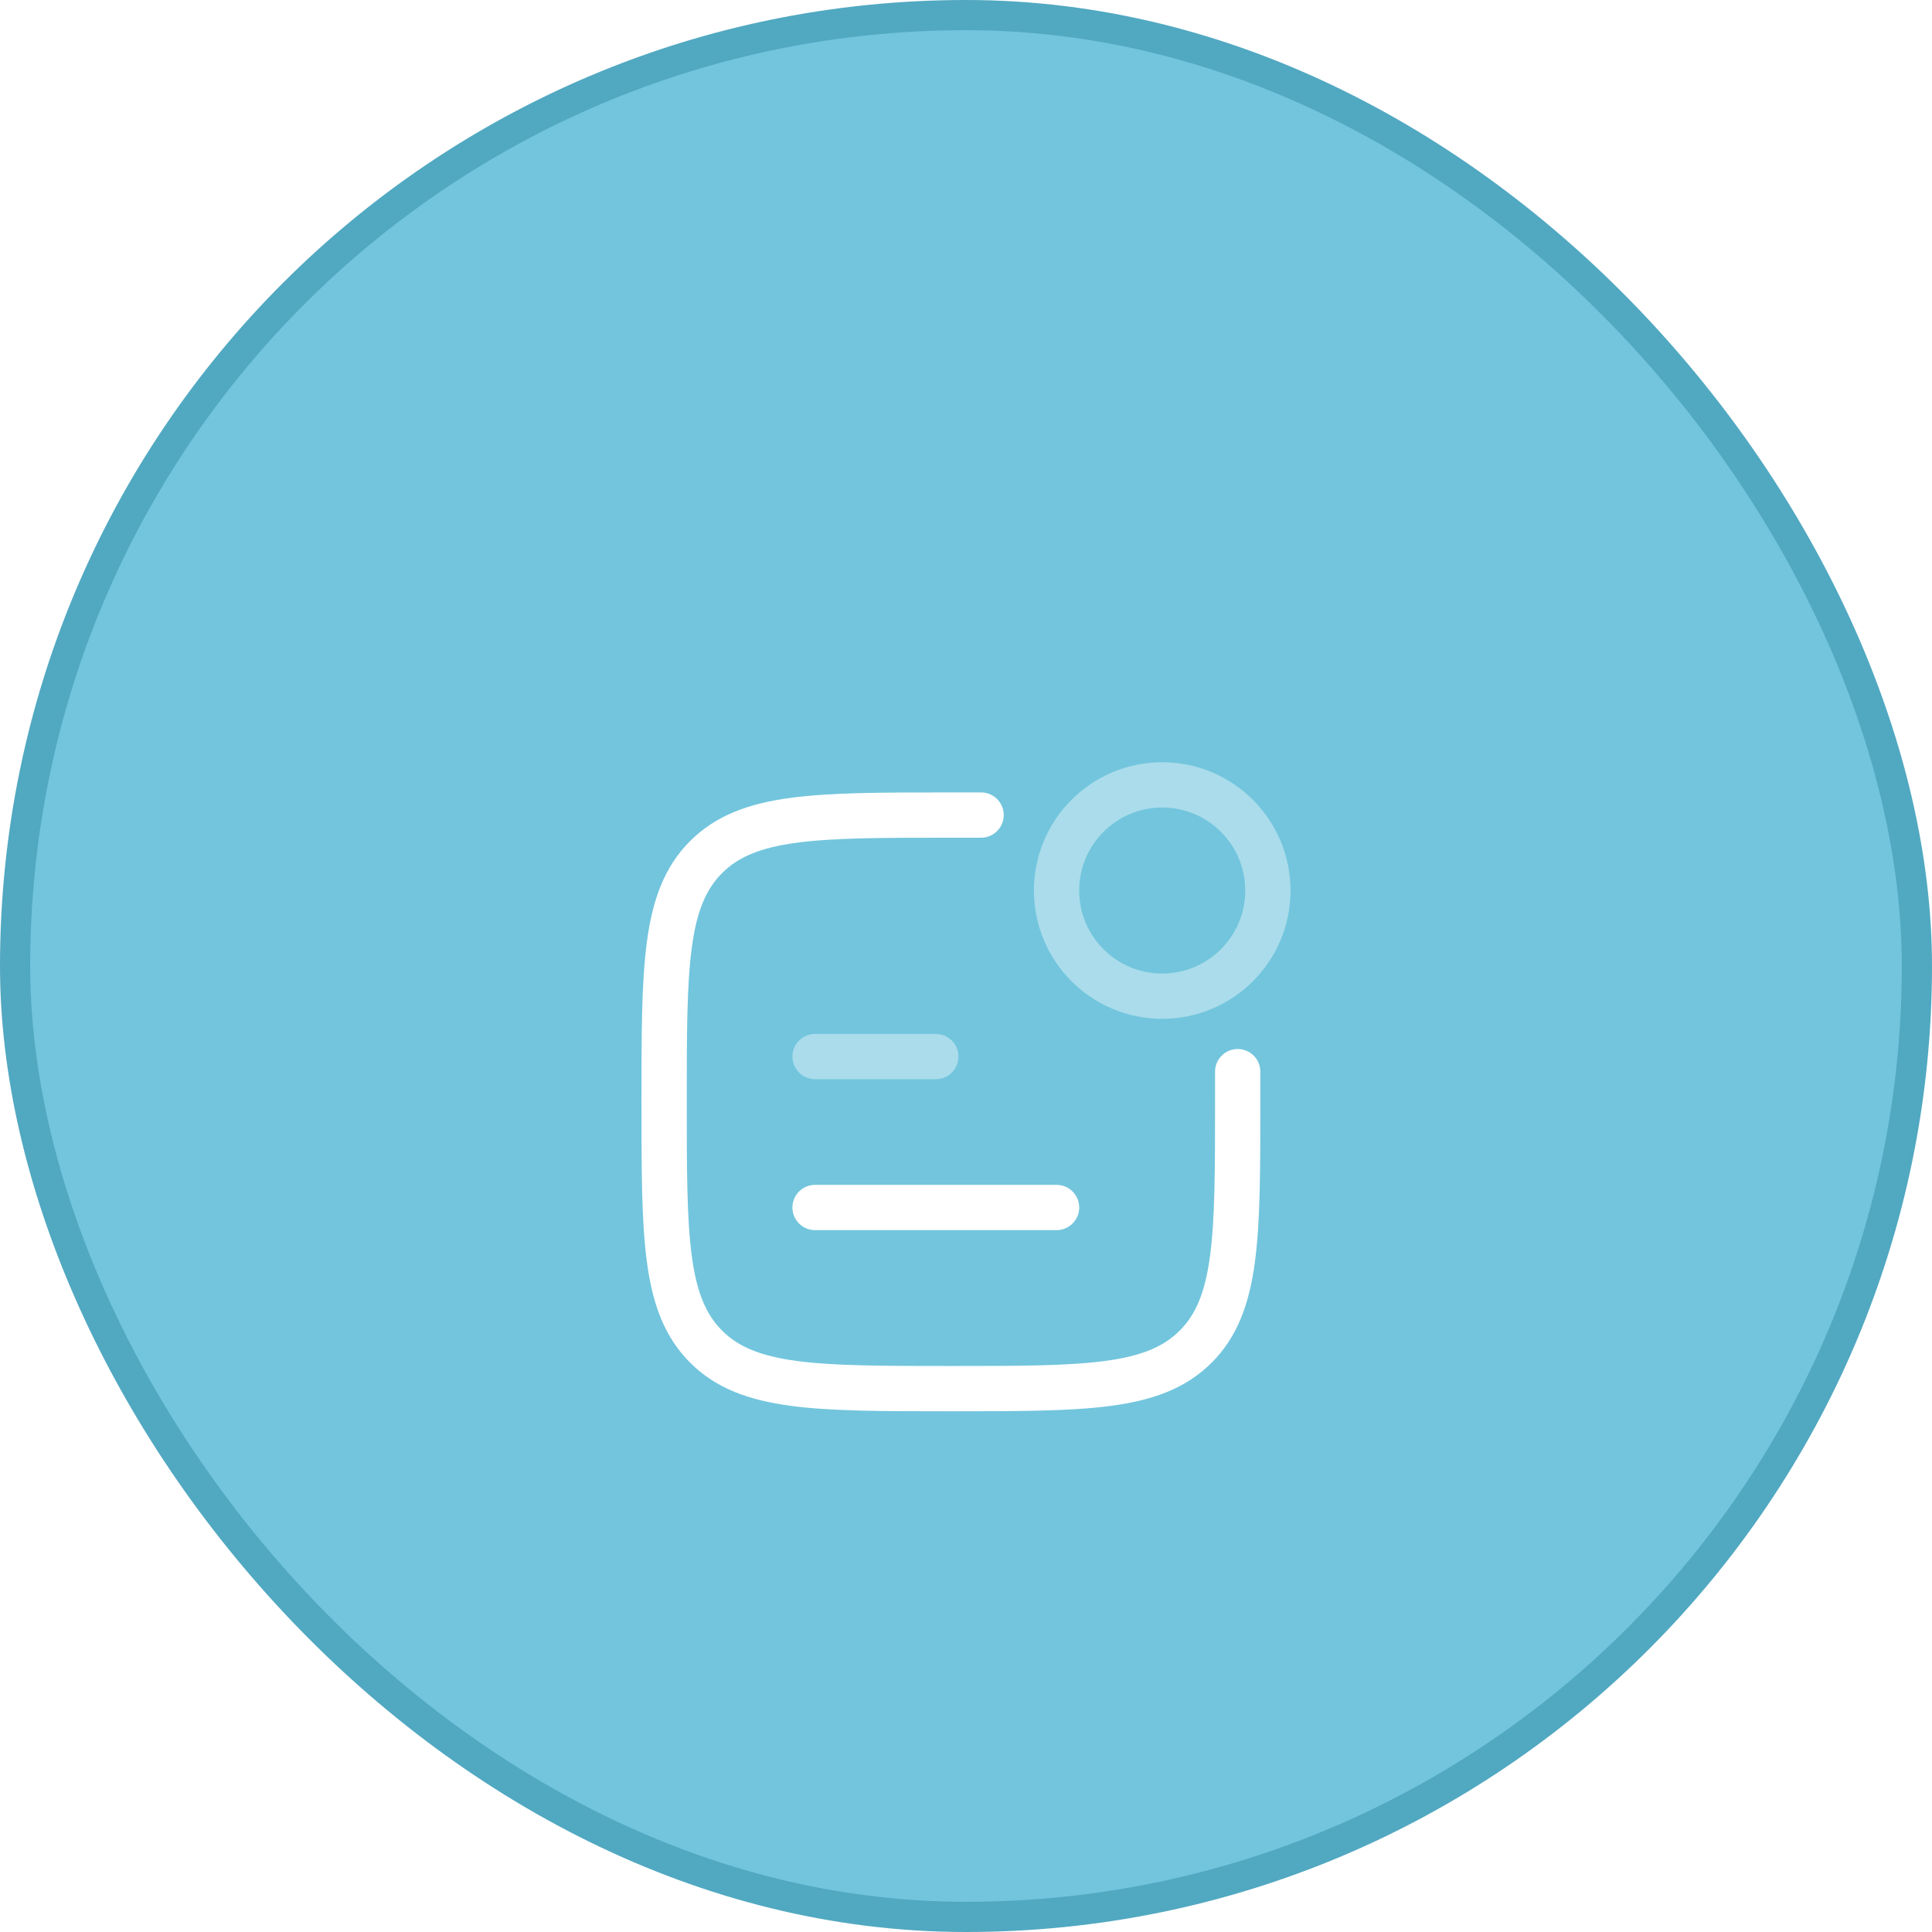 <svg width="64" height="64" viewBox="0 0 64 64" fill="none" xmlns="http://www.w3.org/2000/svg">
<rect x="0.5" y="0.5" width="63" height="63" rx="31.5" fill="#72C5DD"/>
<rect x="0.5" y="0.5" width="63" height="63" rx="31.5" stroke="#51A8C1"/>
<g filter="url(#filter0_d_862_1732)">
<path d="M32.5 23H31.5C27.022 23 24.782 23 23.391 24.391C22 25.782 22 28.022 22 32.5C22 36.978 22 39.218 23.391 40.609C24.782 42 27.022 42 31.5 42C35.978 42 38.218 42 39.609 40.609C41 39.218 41 36.978 41 32.5V31.5" stroke="white" stroke-width="1.5" stroke-linecap="round"/>
<path opacity="0.4" d="M42 25.5C42 27.433 40.433 29 38.5 29C36.567 29 35 27.433 35 25.5C35 23.567 36.567 22 38.5 22C40.433 22 42 23.567 42 25.5Z" stroke="white" stroke-width="1.5"/>
<path opacity="0.4" d="M27 31H31" stroke="white" stroke-width="1.5" stroke-linecap="round" stroke-linejoin="round"/>
<path d="M27 36H35" stroke="white" stroke-width="1.5" stroke-linecap="round" stroke-linejoin="round"/>
</g>
<defs>
<filter id="filter0_d_862_1732" x="16" y="20" width="32" height="32" filterUnits="userSpaceOnUse" color-interpolation-filters="sRGB">
<feFlood flood-opacity="0" result="BackgroundImageFix"/>
<feColorMatrix in="SourceAlpha" type="matrix" values="0 0 0 0 0 0 0 0 0 0 0 0 0 0 0 0 0 0 127 0" result="hardAlpha"/>
<feOffset dy="4"/>
<feGaussianBlur stdDeviation="2"/>
<feComposite in2="hardAlpha" operator="out"/>
<feColorMatrix type="matrix" values="0 0 0 0 0 0 0 0 0 0 0 0 0 0 0 0 0 0 0.25 0"/>
<feBlend mode="normal" in2="BackgroundImageFix" result="effect1_dropShadow_862_1732"/>
<feBlend mode="normal" in="SourceGraphic" in2="effect1_dropShadow_862_1732" result="shape"/>
</filter>
</defs>
</svg>
